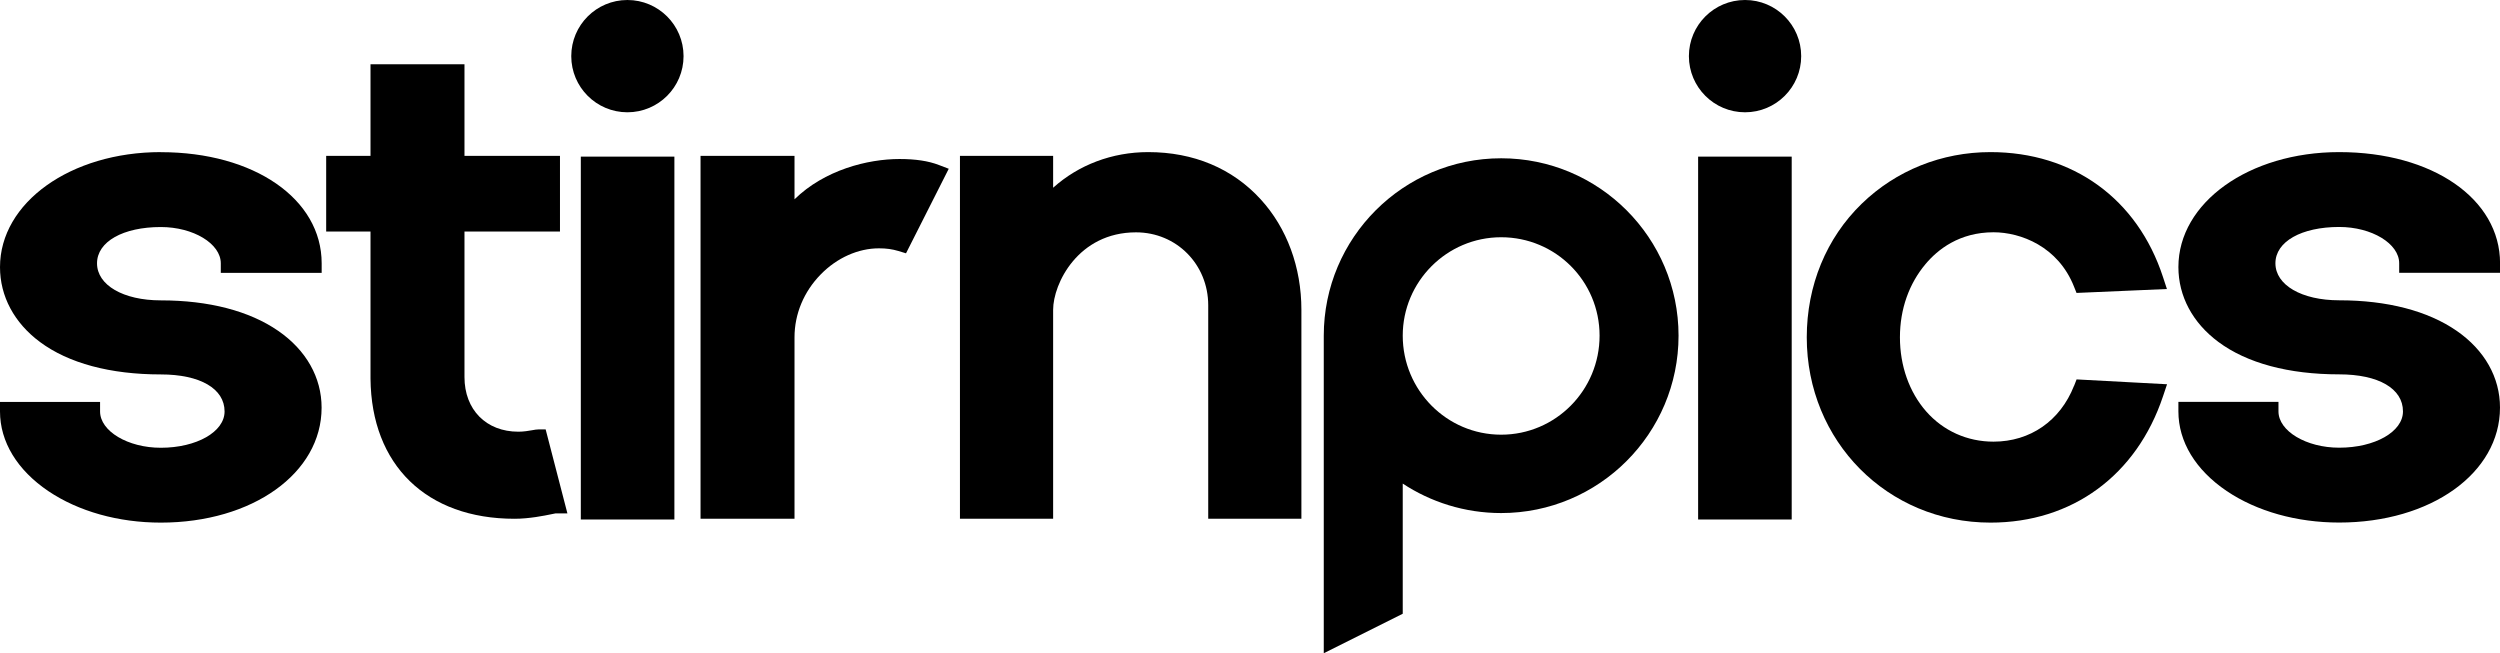 <?xml version="1.0" encoding="UTF-8"?>
<svg id="Ebene_2" data-name="Ebene 2" xmlns="http://www.w3.org/2000/svg" viewBox="0 0 376.71 98.42">
  <g id="Ebene_5" data-name="Ebene 5">
    <g>
      <path d="m312.52,58.14c-2.07,5.27-6.6,8.41-12.13,8.41-3.96,0-7.56-1.62-10.14-4.55-2.55-2.9-3.96-6.87-3.96-11.17s1.4-8.11,3.85-11.03c1.83-2.19,5.1-4.8,10.25-4.8,4.1,0,9.74,2.14,12.13,8.19l.38.95,13.62-.59-.59-1.8c-3.85-11.79-13.57-18.83-26-18.83-7.34,0-14.22,2.76-19.39,7.77-5.35,5.19-8.29,12.34-8.29,20.14,0,15.65,12.16,27.92,27.69,27.92,12.3,0,22.02-7.12,26-19.06l.6-1.79-13.63-.73-.38.97Z"/>
      <circle cx="262.95" cy="8.46" r="8.46"/>
      <rect x="255.88" y="23.6" width="14.1" height="54.68"/>
      <path d="m352.48,22.92c-13.59,0-24.23,7.61-24.23,17.32,0,4.39,2.14,8.4,6.02,11.28,4.3,3.2,10.6,4.89,18.21,4.89,5.93,0,9.61,2.14,9.61,5.58,0,3.07-4.22,5.47-9.61,5.47-4.96,0-9.15-2.5-9.15-5.47v-1.44h-15.08v1.44c0,4.57,2.59,8.83,7.28,12,4.54,3.06,10.56,4.75,16.95,4.75,13.81,0,24.23-7.45,24.23-17.32,0-4.55-2.32-8.66-6.53-11.57-4.35-3.01-10.47-4.6-17.7-4.6-5.66,0-9.61-2.3-9.61-5.58s3.95-5.47,9.61-5.47c4.9,0,9.04,2.5,9.04,5.47v1.44h15.2v-1.44c0-9.71-10.19-16.75-24.23-16.75Z"/>
      <path d="m226.2,23.85c14.75,0,26.73,11.98,26.73,26.73s-11.98,26.73-26.73,26.73c-5.53,0-10.64-1.68-14.83-4.44v19.61l-11.9,5.95v-47.85c0-14.75,11.98-26.73,26.73-26.73h0Zm-14.83,26.73c0,8.21,6.62,14.92,14.83,14.92s14.83-6.7,14.83-14.92-6.62-14.83-14.83-14.83-14.83,6.7-14.83,14.83Z"/>
      <path d="m135.55,23.96c-4.83,0-11.32,1.66-15.83,6.07v-6.54h-14.16v54.68h14.16v-27.34c0-3.51,1.4-6.88,3.95-9.48,2.44-2.5,5.64-3.93,8.77-3.93,1.12,0,1.99.12,2.93.4l1.15.35,6.44-12.74-1.49-.57c-1.58-.61-3.52-.9-5.93-.9Z"/>
      <rect x="87.52" y="23.6" width="14.1" height="54.68"/>
      <path d="m81.1,64.71c-.24,0-.49.04-.87.11-.56.1-1.33.23-2.12.23-4.85,0-8.12-3.31-8.12-8.23v-21.93h14.39v-11.4h-14.39v-13.81h-14.16v13.81h-6.68v11.4h6.68v22.17c.12,13.02,8.44,21.11,21.7,21.11,2.19,0,4.42-.45,5.63-.7.21-.04.44-.09.55-.11h1.79l-3.28-12.66h-1.11Z"/>
      <circle cx="94.54" cy="8.46" r="8.46"/>
      <path d="m173.02,22.92c-5.44,0-10.49,1.92-14.33,5.37v-4.8h-14.04v54.68h14.04v-31.48c0-3.95,3.77-11.68,12.49-11.68,6.1,0,10.88,4.83,10.88,10.99v32.17h14.04v-31.48c0-6.42-2.18-12.34-6.15-16.67-4.25-4.65-10.11-7.1-16.93-7.1Z"/>
      <path d="m24.23,22.92C10.64,22.92,0,30.53,0,40.25c0,4.39,2.14,8.4,6.02,11.28,4.3,3.2,10.6,4.89,18.21,4.89,5.93,0,9.61,2.14,9.61,5.58,0,3.07-4.22,5.47-9.61,5.47-4.96,0-9.15-2.5-9.15-5.47v-1.44H0v1.44c0,4.57,2.59,8.83,7.28,12,4.54,3.06,10.56,4.75,16.95,4.75,13.81,0,24.23-7.45,24.23-17.32,0-4.55-2.32-8.66-6.53-11.57-4.35-3.01-10.47-4.6-17.7-4.6-5.66,0-9.61-2.3-9.61-5.58s3.95-5.47,9.61-5.47c4.9,0,9.04,2.5,9.04,5.47v1.44h15.2v-1.44c0-9.71-10.19-16.75-24.23-16.75Z"/>
    </g>
  </g>
</svg>
